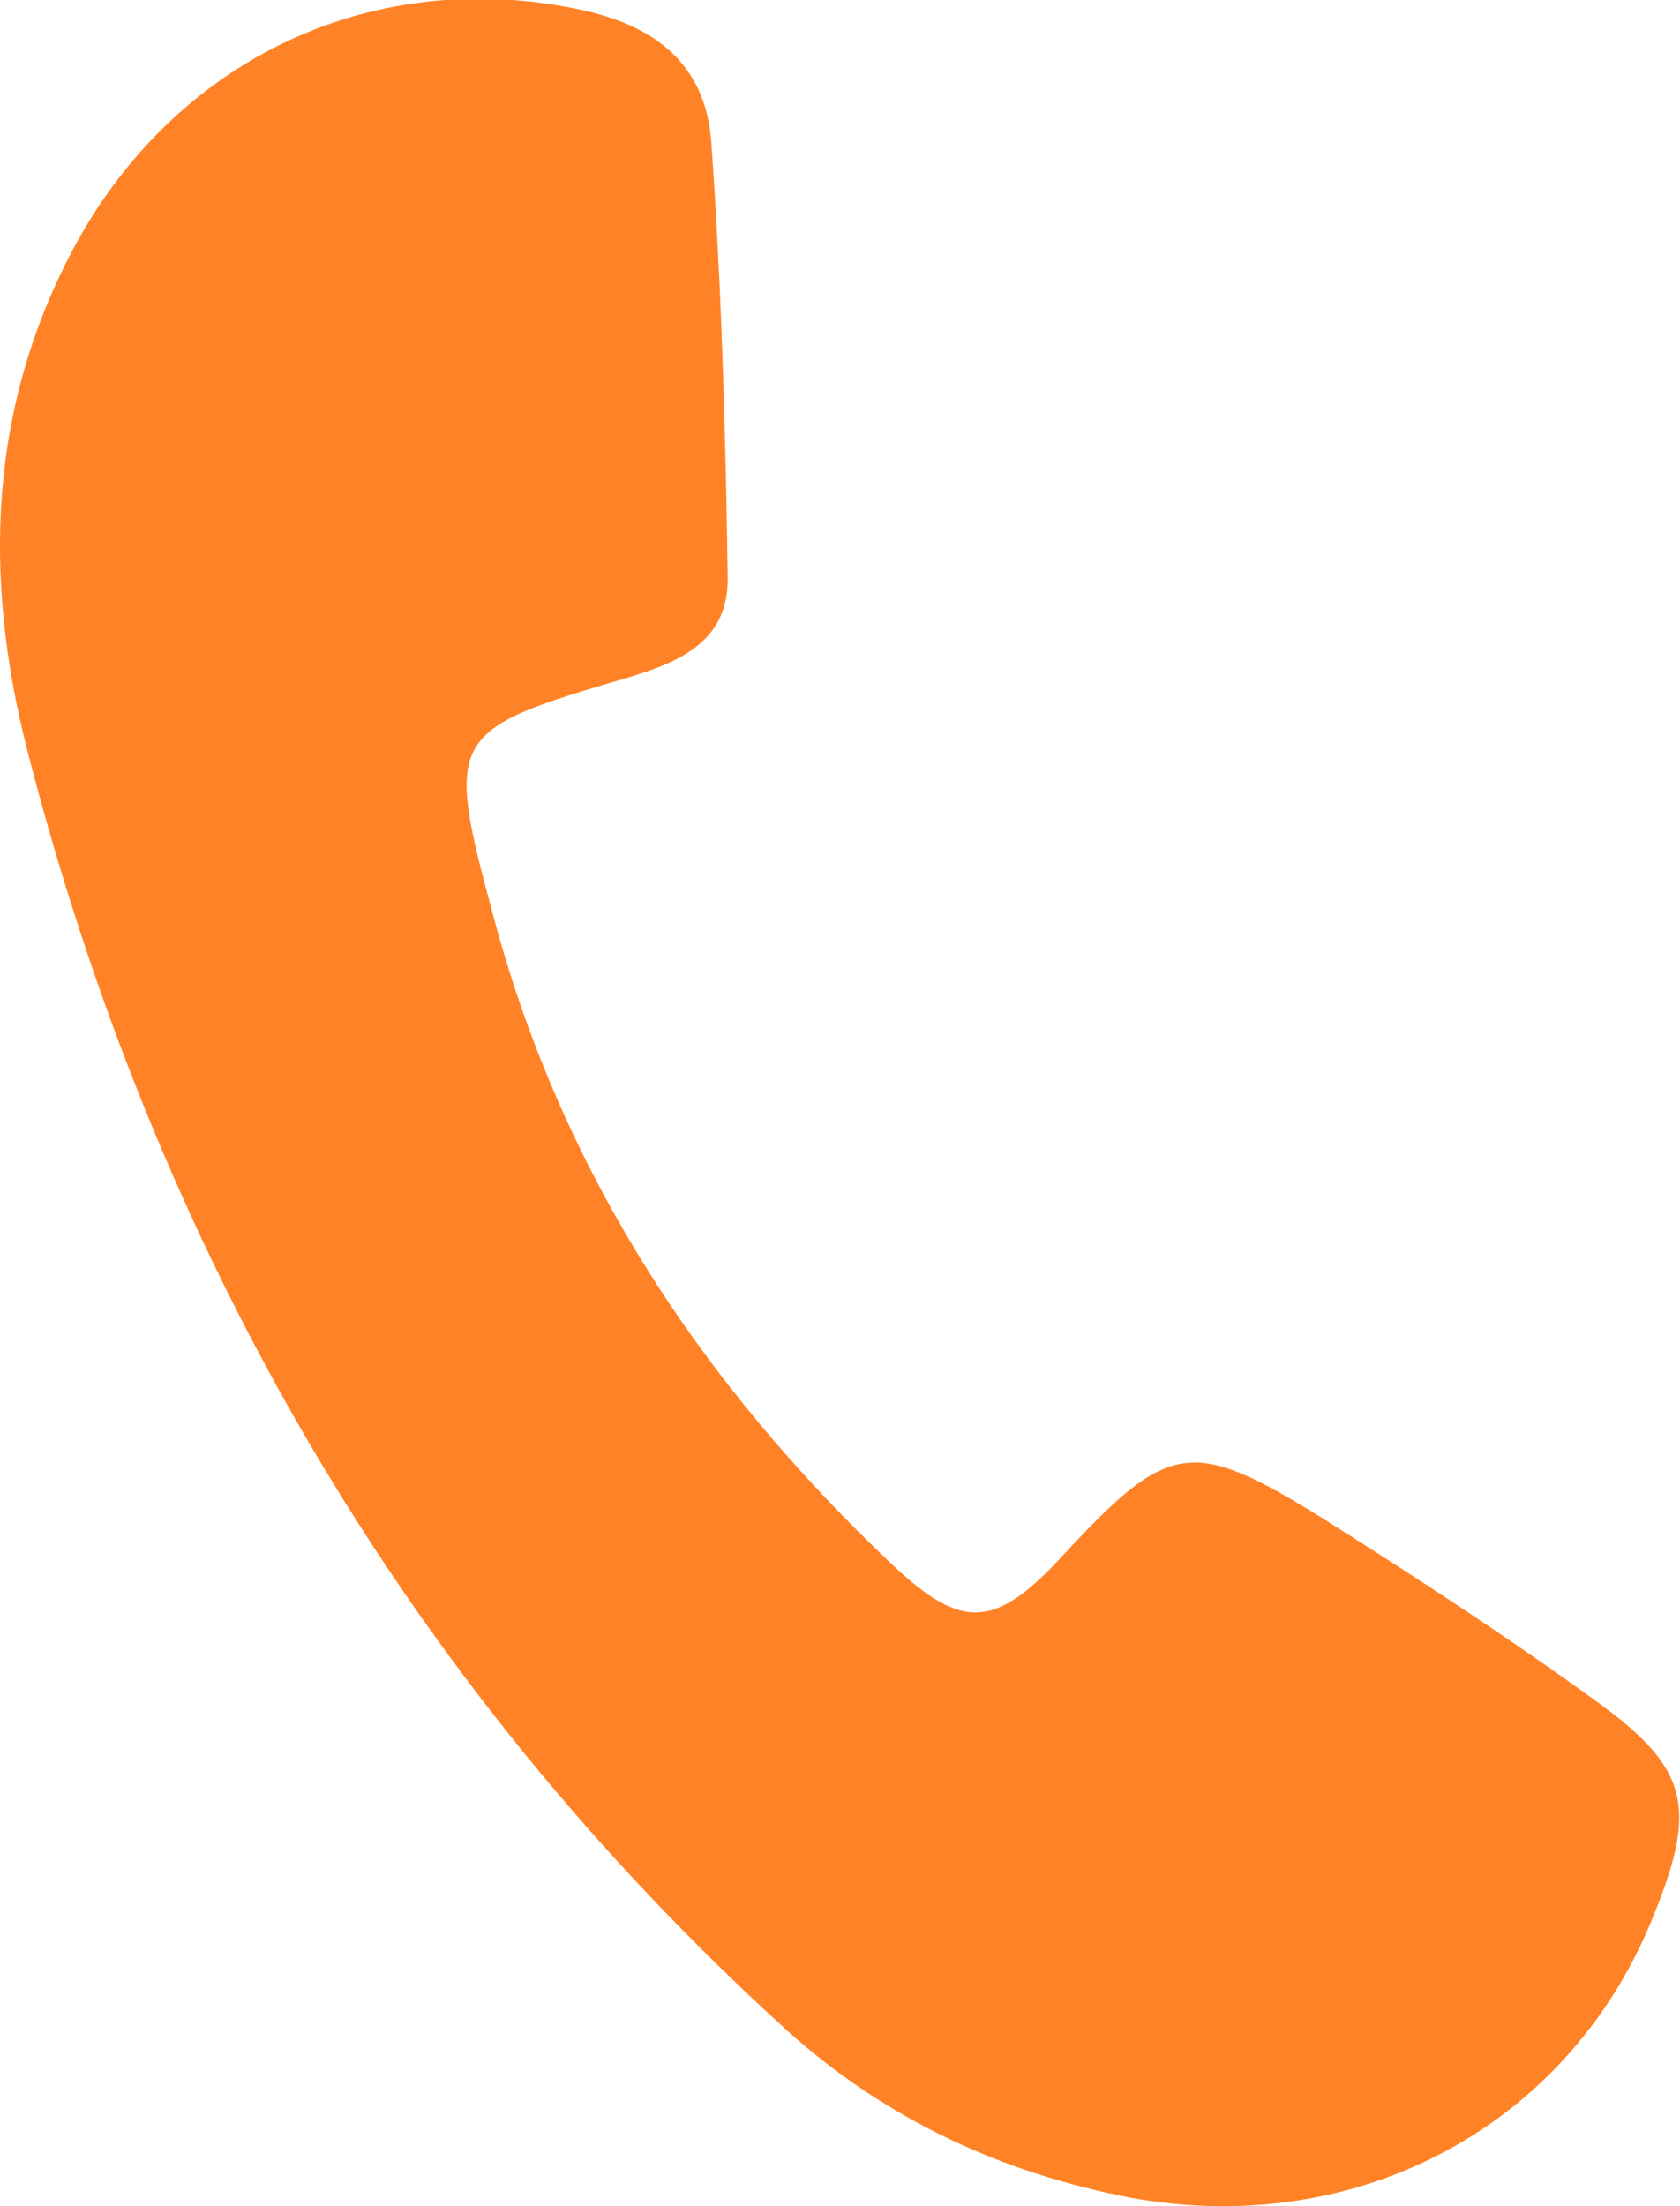 <?xml version="1.0" encoding="utf-8"?>
<!-- Generator: Adobe Illustrator 27.9.0, SVG Export Plug-In . SVG Version: 6.00 Build 0)  -->
<svg version="1.1" id="Livello_1" xmlns="http://www.w3.org/2000/svg" xmlns:xlink="http://www.w3.org/1999/xlink" x="0px" y="0px"
	 viewBox="0 0 81.5 107" style="enable-background:new 0 0 81.5 107;" xml:space="preserve">
<style type="text/css">
	.st0{clip-path:url(#SVGID_00000000204667384027134440000000909877321639325850_);fill:#FF8326;}
</style>
<g>
	<g>
		<g>
			<g>
				<defs>
					<rect id="SVGID_1_" y="0" width="81.5" height="107"/>
				</defs>
				<clipPath id="SVGID_00000164471956487020903600000000998546199544341663_">
					<use xlink:href="#SVGID_1_"  style="overflow:visible;"/>
				</clipPath>
				<path style="clip-path:url(#SVGID_00000164471956487020903600000000998546199544341663_);fill:#FF8326;" d="M54.9,106.6
					c-6.3-1.2-11.9-3.8-16.7-8.1c-18.7-17-30.7-38-36.9-62.2C-0.8,28-0.6,19.7,3.7,11.8c5-9.1,14.6-13.5,24.6-11.3
					c3.6,0.8,5.9,2.7,6.2,6.3c0.5,7,0.7,14.1,0.8,21.1c0.1,3.4-2.6,4.3-5.3,5.1c-8.2,2.4-8.4,2.8-6.1,11.3
					C27.2,56.8,34,67.1,43.3,75.9c3.4,3.2,5,3.1,8.3-0.5c5.1-5.5,6.2-5.7,12.5-1.8c4.6,2.9,9.2,5.9,13.6,9.1c4.2,3.1,4.6,5,2.6,10
					C76.3,103,66,108.6,54.9,106.6"/>
			</g>
		</g>
	</g>
</g>
</svg>
